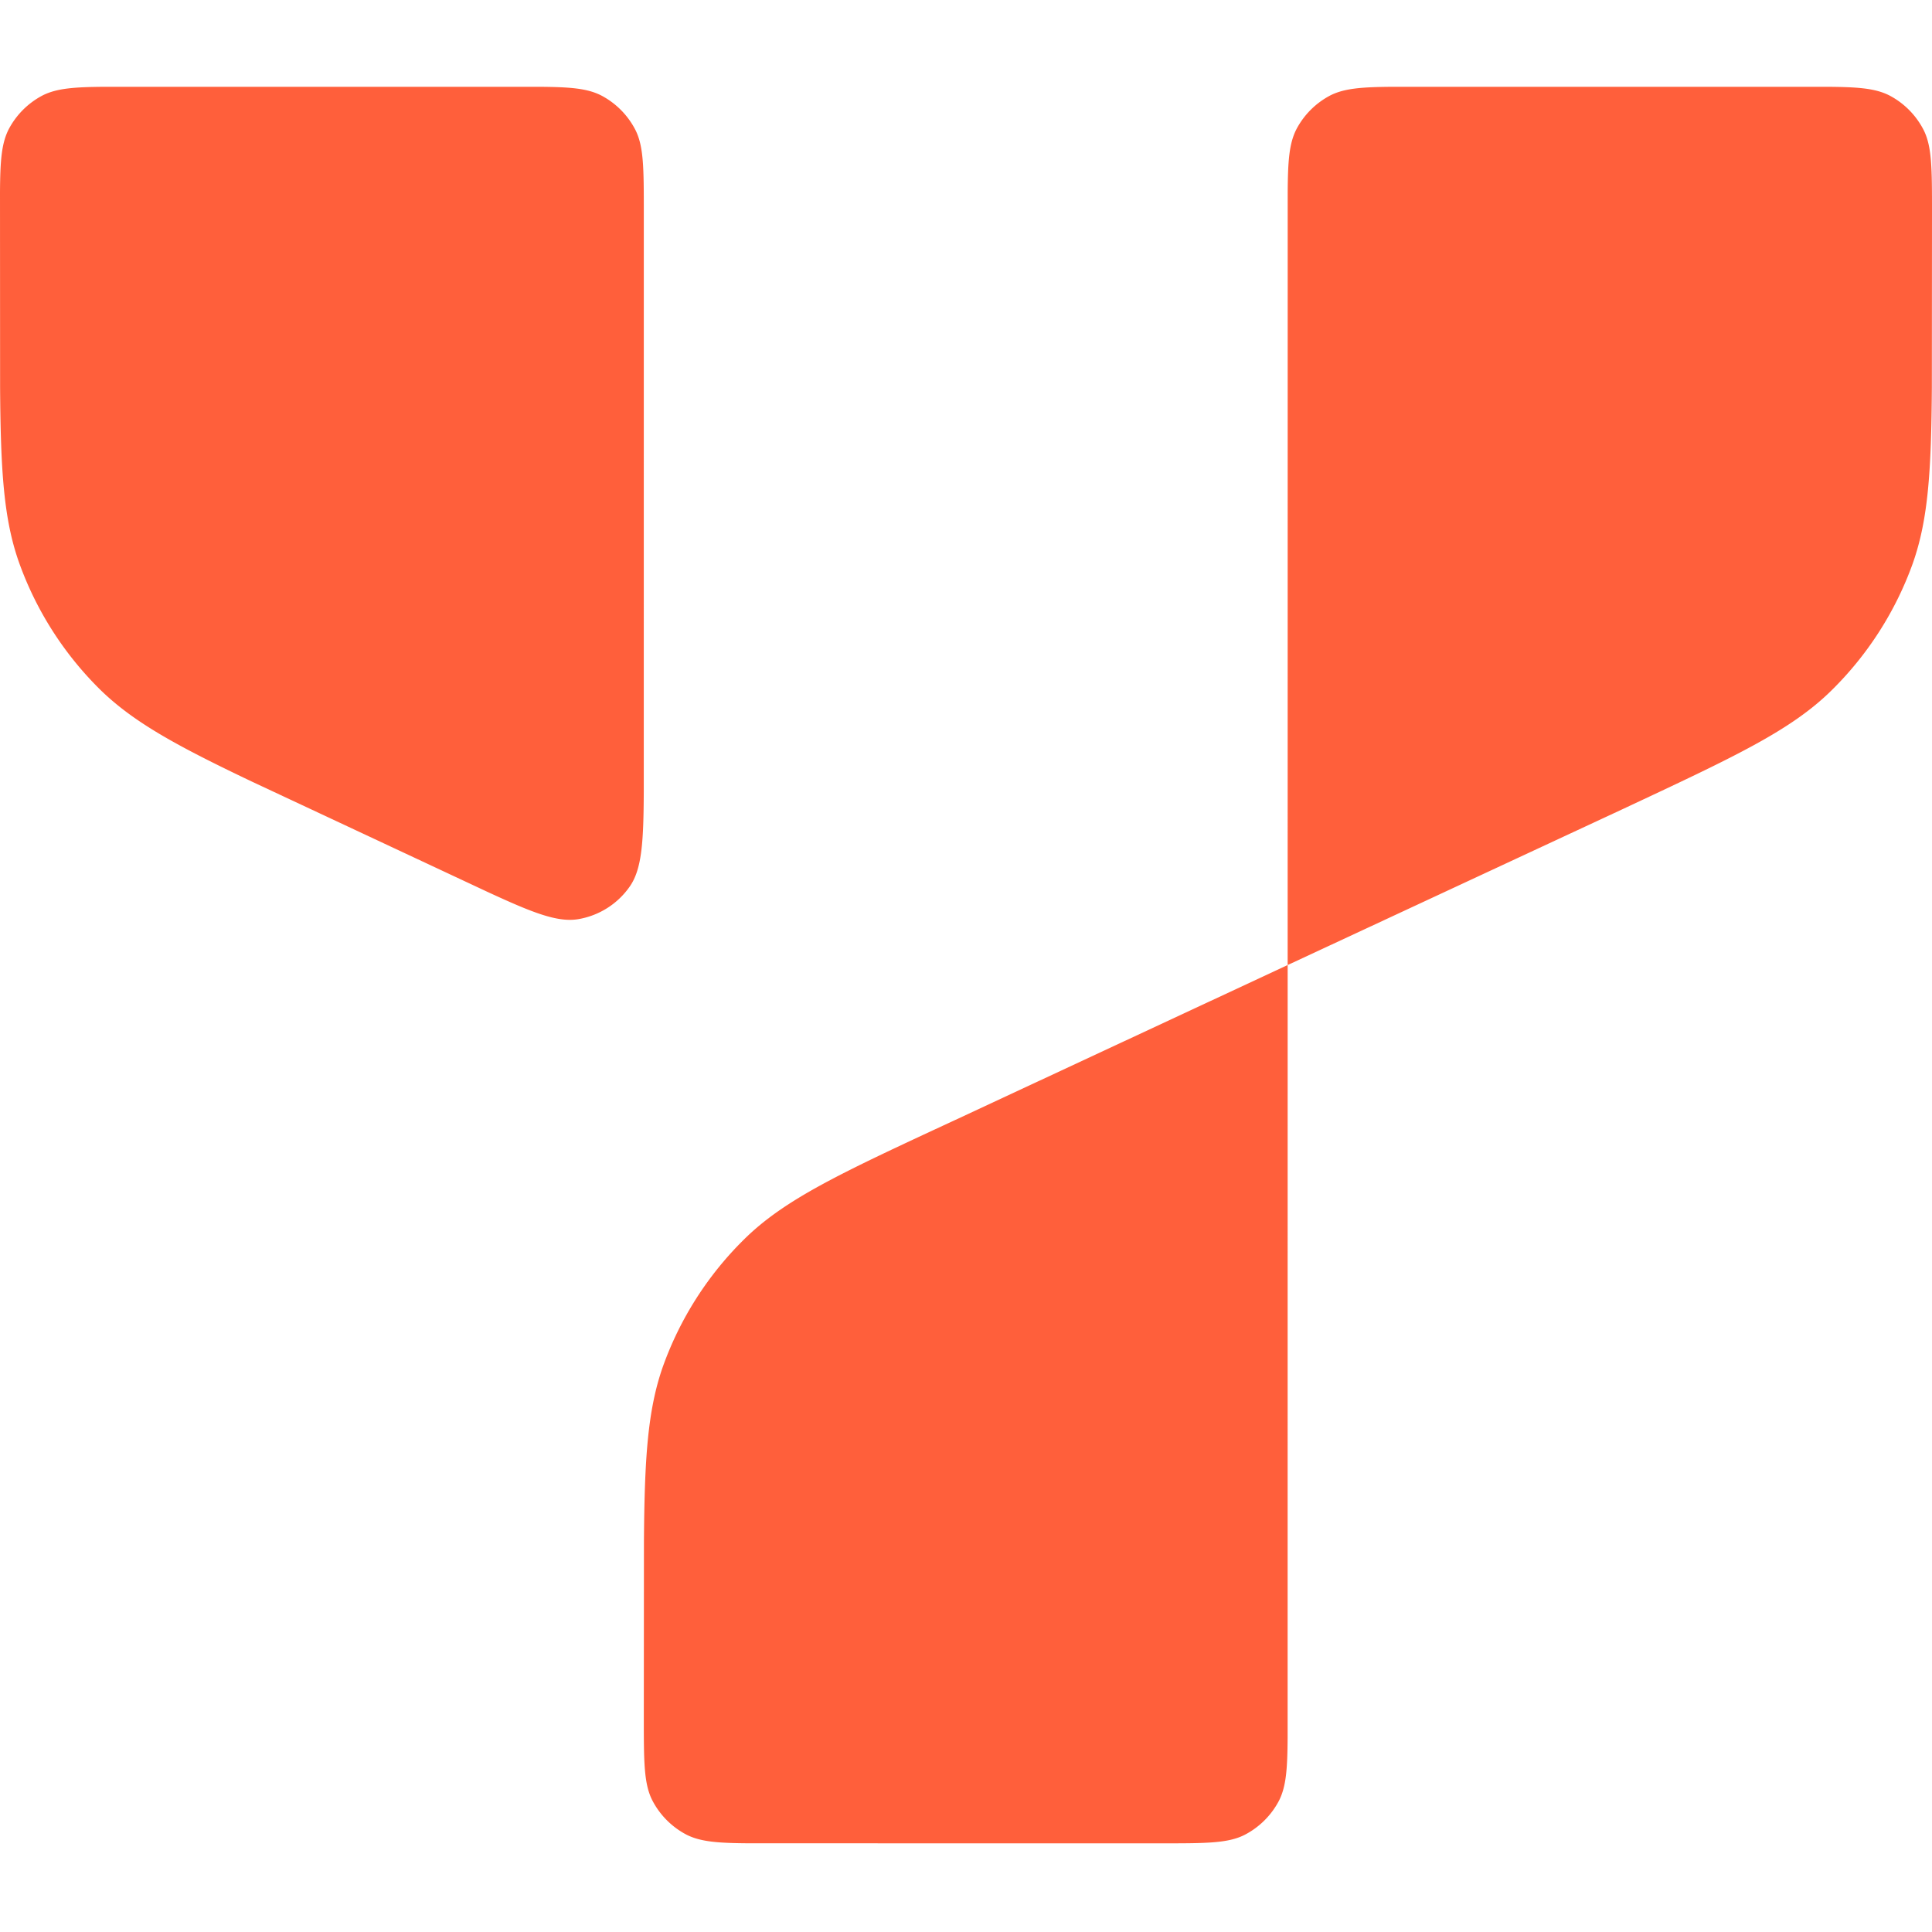 <?xml version="1.0" encoding="utf-8"?>
<!-- Generator: www.svgicons.com -->
<svg xmlns="http://www.w3.org/2000/svg" width="800" height="800" viewBox="0 0 256 233">
<path fill="#FF5F3B" d="M14.02 0h57.286c4.12.026 6.43.184 8.323 1.13a10.65 10.65 0 0 1 4.543 4.543c1.136 2.205 1.136 5.145 1.136 11.024l-.005 76.673c-.028 6.578-.236 10.198-1.8 12.514a10.429 10.429 0 0 1-6.88 4.41c-2.78.463-6.11-.88-12.081-3.639L33.309 92.034c-9.88-4.71-15.585-7.811-20.02-12.138A44.872 44.872 0 0 1 2.533 63.061C.478 57.274.087 50.83.013 39.867L0 13.997c.026-4.12.184-6.43 1.13-8.324A10.65 10.65 0 0 1 5.673 1.13C7.566.184 9.923.026 14.02 0m170.664 0h57.314c4.12.026 6.43.184 8.323 1.13a10.65 10.65 0 0 1 4.543 4.543C256 7.878 256 10.818 256 16.697l-.018 23.146c-.074 10.946-.466 17.444-2.52 23.285a44.872 44.872 0 0 1-10.757 16.835c-5.411 5.345-12.893 8.819-27.725 15.766l-44.36 20.644l.006-102.377c.026-4.12.184-6.43 1.13-8.323A10.65 10.65 0 0 1 176.3 1.13c1.893-.946 4.25-1.104 8.385-1.13m-58.357 137.016l44.293-20.643l-.005 102.376c-.026 4.12-.184 6.43-1.13 8.323a10.65 10.65 0 0 1-4.543 4.543c-2.205 1.136-5.144 1.136-11.023 1.136l-54.61-.005c-4.12-.026-6.43-.184-8.323-1.13a10.65 10.65 0 0 1-4.543-4.544c-1.135-2.204-1.135-5.144-1.135-11.023l.017-23.213c.075-10.946.466-17.444 2.521-23.285a44.872 44.872 0 0 1 10.756-16.835c5.412-5.345 12.894-8.819 27.725-15.7"/>
</svg>